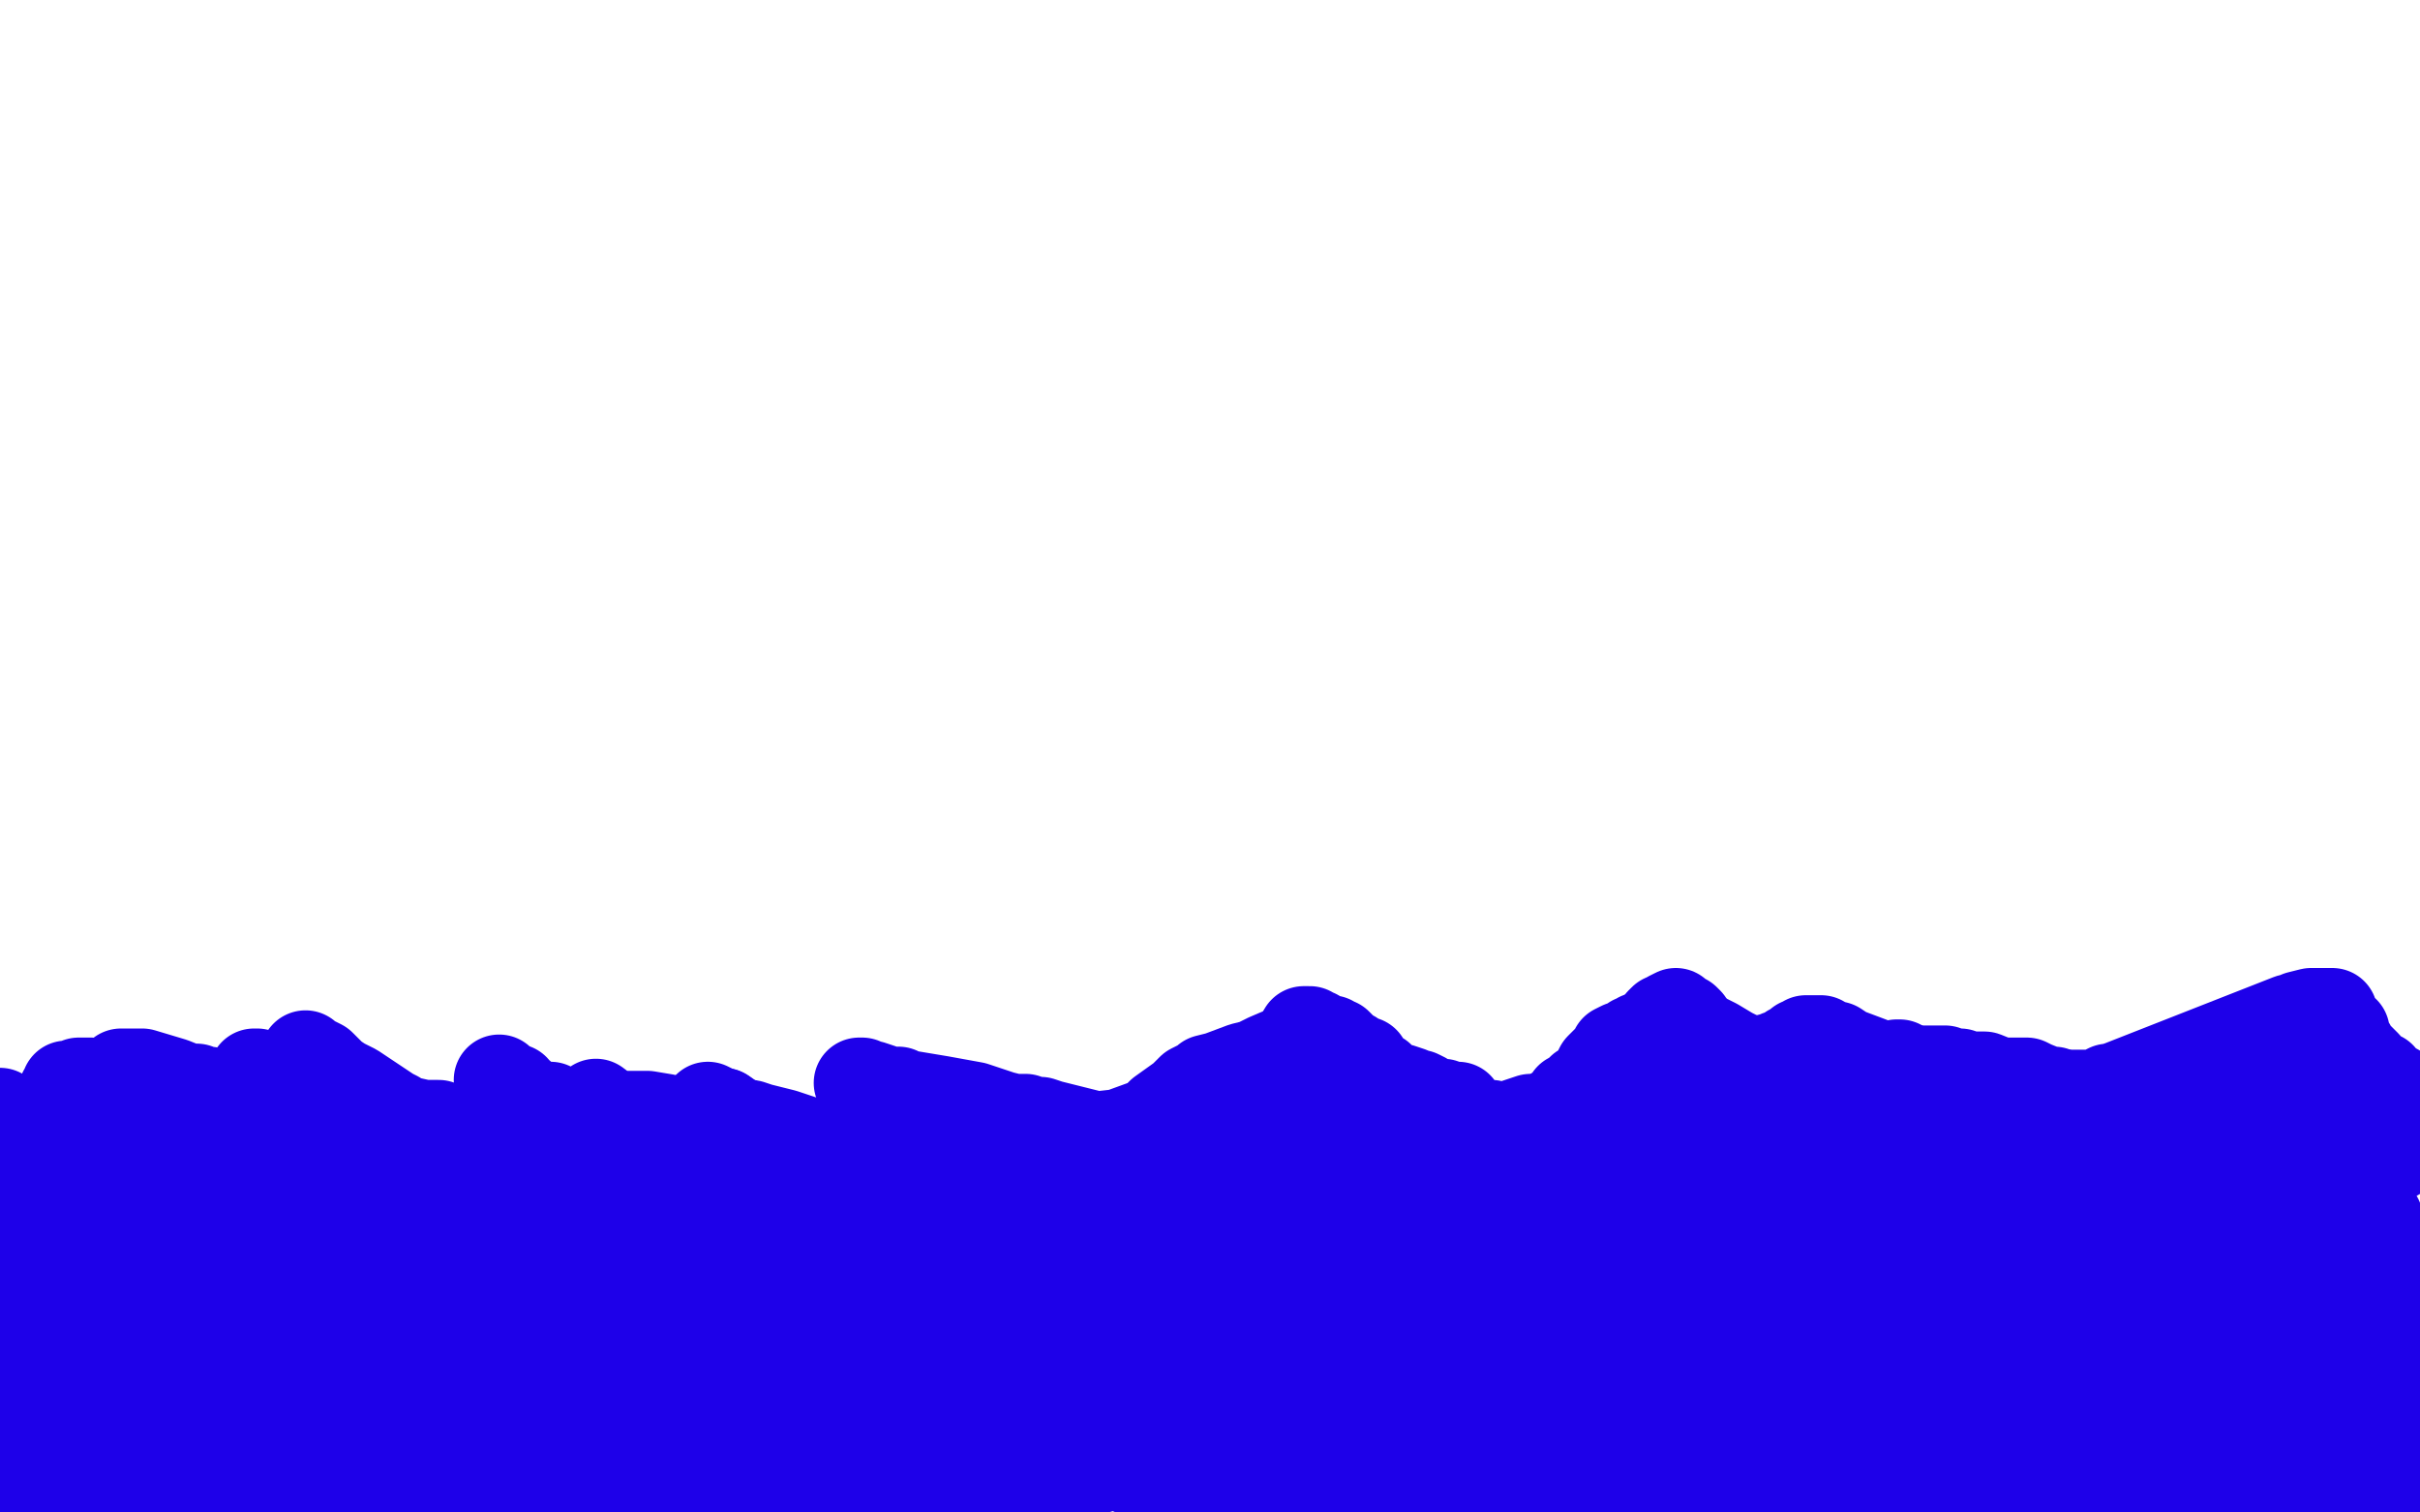 <?xml version="1.0" standalone="no"?>
<!DOCTYPE svg PUBLIC "-//W3C//DTD SVG 1.1//EN"
"http://www.w3.org/Graphics/SVG/1.1/DTD/svg11.dtd">

<svg width="800" height="500" version="1.1" xmlns="http://www.w3.org/2000/svg" xmlns:xlink="http://www.w3.org/1999/xlink" style="stroke-antialiasing: false"><desc>This SVG has been created on https://colorillo.com/</desc><rect x='0' y='0' width='800' height='500' style='fill: rgb(255,255,255); stroke-width:0' /><polyline points="3,393 4,393 4,393 4,391 4,391 5,391 5,391 7,390 7,390 8,390 8,390 10,390 10,390 13,389 13,389 16,389 16,389 18,389 18,389 28,389 28,389 31,389 31,389 35,388 35,388 40,388 40,388 44,387 44,387 46,387 46,387 47,387 47,387 48,386 54,386 56,387 58,387 60,388 61,389 64,389 66,389 67,389 69,389 72,389 74,389 75,389 77,390 78,390 79,390 80,391 82,392 83,392 86,393 91,394 96,395 102,398 110,399 125,403 132,405 142,408 147,409 149,410 151,411 152,411 154,413 162,415 165,417 170,418 176,420 181,421 184,421 191,423 195,424 197,425 204,428 205,428 207,429 208,429 212,429 214,430 221,430 223,430 226,430 233,430 236,430 238,430 241,430 245,430 249,430 251,430 253,430 258,430 260,429 274,428 280,427 293,427 294,427 301,427 307,428 316,429 320,429 326,429 330,428 333,427 343,427 347,426 355,426 361,426 365,426 372,426 395,425 399,425 402,425 405,425 406,425 408,425 413,427 416,427" style="fill: none; stroke: #1e00e9; stroke-width: 30; stroke-linejoin: round; stroke-linecap: round; stroke-antialiasing: false; stroke-antialias: 0; opacity: 1.0"/>
<polyline points="204,414 206,413 206,413 207,413 207,413 209,413 209,413 219,411 219,411 224,411 224,411 238,411 238,411 245,412 245,412 257,412 257,412 264,412 264,412 277,412 277,412 282,411 282,411 293,408 293,408 294,407 294,407 298,405 298,405 301,403 301,403 305,402 305,402 318,399 318,399 330,398 330,398 336,398 336,398 342,398 342,398 347,397 347,397 351,397 351,397 355,397 355,397 361,396 361,396 363,396 363,396 367,395 367,395 373,392 373,392 379,391 382,390 387,389 390,388 395,387 398,386 403,385 411,384 420,382 424,382 427,382 429,381 433,381 438,380 443,380 455,379 458,379 460,379 464,378 468,378 470,378 478,378 480,378 482,378 490,378 494,378 496,378 502,377 505,377 511,377 512,376 515,376 517,376 525,376 529,376 533,376 543,376 546,376 552,376 557,377 563,378 569,379 587,383 594,385 597,386 602,387 607,388 611,390 617,392 623,394 717,417 722,417 728,417 731,417 733,417 736,417 738,417 739,417 740,417 741,416 743,416 747,416 749,416 751,416 756,416 757,416 758,416 759,416 760,416 762,416 763,416 764,416 766,416 767,416 768,414 769,414 770,414 772,414 774,413 775,413 776,413 778,413 779,413 781,412 783,411 785,411 786,411 787,411 789,410 790,410" style="fill: none; stroke: #1e00e9; stroke-width: 30; stroke-linejoin: round; stroke-linecap: round; stroke-antialiasing: false; stroke-antialias: 0; opacity: 1.0"/>
<polyline points="2,412 3,410 3,410 4,410 4,410 5,408 5,408 7,408 7,408 13,408 13,408 17,408 17,408 19,408 19,408 25,407 25,407 27,407 27,407 31,406 31,406 32,406 32,406 34,406 34,406 35,405 35,405 37,405 37,405 41,405 43,405 52,405 53,405 57,406 60,407 68,408 72,409 83,411 91,411 107,414 115,415 117,415 121,415 124,415 124,416 123,415 119,413 115,412 110,412 105,412 101,411 96,410 92,409 86,409 76,408 68,407 66,407 65,406 64,406 63,405 61,405 59,405 58,405 57,405 55,405 51,405 50,405 48,405 46,405 44,406 42,406 41,408 40,408 35,409 33,411 32,411 29,412 28,412 27,412 24,413 23,413 22,414 21,414 20,415 19,416 18,416 17,417 16,417 15,417 14,418 14,419 12,419 12,420 11,420 11,421 9,422 8,423 8,424 8,425 6,426 6,427 4,427 4,428 4,429 2,430 2,432 2,433 1,434 0,435 0,436 0,454 0,455 0,456 1,457 1,458 1,459 2,460 2,461 2,462 5,465 7,466 10,468 18,474 22,474 24,475 31,477 44,478 48,478 57,478 63,478 68,477 78,476 83,475 92,472 94,471 96,470 99,468 100,466 102,465 102,464 103,458 103,456 101,452 100,448 99,445 98,443 96,440 91,434 87,431 77,424 73,423 66,421 54,419 52,419 48,419 43,419 38,420 22,426 21,428 18,430 14,432 9,437 8,439 4,444 3,444 1,446 0,449 0,464 3,466 8,470 16,475 24,478 41,484 64,488 75,487 85,486 94,483 102,479 116,467 118,460 119,455 120,451 119,447 118,444 116,442 114,442 112,441 108,440 105,440 94,441 90,441 83,441 74,444 55,452 48,456 43,459 40,462 38,464 38,465 36,470 36,471 37,474 38,475 40,477 42,478 52,483 60,486 87,493 97,494 102,494 110,494 116,492 121,487 121,483 121,479 117,473 104,458 95,452 67,439 54,436 35,434 31,434 29,434 23,437 21,438 20,439 19,441 17,446 17,449 17,450 16,455 16,456 16,458 18,461 21,462 24,463 30,465 38,467 46,468 53,469 72,467 75,463 75,460 75,458 74,456 72,454 69,451 65,449 51,446 46,446 44,446 41,446 37,448 35,450 32,452 23,460 20,463 16,467 15,468 15,469 13,470 13,473 13,475 15,476 16,476 19,477 22,477 24,478 28,479 31,479 34,479 35,479 36,479 37,476 37,475 35,474 33,471 30,469 24,467 18,465 11,465 8,465 1,467 0,486 1,487 1,489 3,490 4,491 5,493 7,493 12,494 15,494 25,493 27,492 30,491 32,490 34,488 34,487 33,487 32,487 31,487 29,487 25,487 22,487 20,487 19,487 15,488 14,488 13,489 13,490 13,491 15,492 17,493 20,495 25,497 31,499 125,499 131,497 138,490 144,483 149,476 154,460 154,455 154,453 154,452 152,452 150,451 143,451 139,452 136,453 135,454 132,455 126,461 122,467 120,468 120,471 120,473 120,475 125,478 126,479 130,480 136,485 141,485 148,487 161,489 168,489 177,488 187,483 192,472 193,463 192,456 189,448 184,439 168,425 160,418 144,412 140,412 136,412 134,413 133,414 131,416 130,417 126,426 125,436 125,438 125,442 125,446 125,449 129,454 132,456 141,461 153,466 161,469 168,471 172,471 180,472 189,472 194,469 194,467 195,462 195,459 190,447 183,440 174,432 166,428 148,420 142,419 137,419 134,420 133,421 130,423 127,432 127,435 127,440 128,443 134,454 136,457 142,463 143,464 155,470 165,473 172,473 177,473 179,473 181,471 186,467 188,464 192,456 192,452 191,450 190,449 189,449 189,450 188,450 187,451 186,452 185,453 183,455 182,456 178,462 178,465 178,466 178,467 179,468 180,469 183,470 184,471 211,482 221,484 232,487 240,487 246,487 252,485 260,479 261,474 262,471 261,468 256,460 254,458 245,455 241,455 239,455 235,455 234,455 232,455 230,455 223,460 219,464 214,475 213,480 212,483 212,485 212,487 215,493 216,494 219,496 230,499 266,499 269,496 272,486 272,480 271,476 267,469 259,459 251,453 229,445 202,443 195,443 191,445 188,446 186,447 185,449 182,454 180,461 180,463 180,467 180,468 182,473 185,475 191,480 195,483 208,488 216,491 234,494 241,494 244,493 250,489 251,487 251,484 251,478 242,462 236,456 230,452 222,446 201,441 193,441 183,440 177,440 162,444 158,449 157,452 155,458 155,463 156,468 161,476 164,479 170,483 181,486 188,486 191,486 201,486 210,487 218,487 232,487 234,487 235,487 236,485 236,483 234,480 223,469 214,463 201,456 193,453 177,447 140,436 131,435 129,436 128,440 128,443 129,448 131,453 139,461 142,464 144,465 147,467 150,467 153,469 156,470 158,471 159,471 165,469 166,467 169,463 169,460 169,455 167,453 166,448 159,439 152,435 151,435 150,435 146,437 145,438 143,440 142,443 142,445 141,449 144,455 149,460 156,465 167,472 183,480 192,483 239,492 276,490 286,488 308,477 312,473 314,467 316,463 316,459 316,456 316,453 315,452 314,453 313,454 311,454 310,455 306,457 302,458 296,461 290,465 288,467 287,468 285,471 285,472 286,474 287,475 289,477 292,478 298,482 305,484 322,488 329,488 335,488 340,488 343,485 344,483 345,479 344,474 342,468 336,461 297,438 292,437 284,437 279,437 275,440 269,447 268,450 268,454 270,465 276,474 279,478 283,482 288,485 296,487 300,490 325,492 332,491 335,491 338,488 343,481 344,479 345,467 341,461 339,455 336,452 332,450 320,447 315,447 312,447 308,447 304,447 302,448 298,449 298,450 295,454 294,457 294,462 295,465 298,470 305,477 306,478 313,482 319,483 340,487 349,488 357,487 368,484 380,476 381,472 382,467 383,464 381,458 378,450 377,449 376,448 373,447 371,447 368,447 362,450 357,453 353,456 350,459 348,464 347,468 347,469 348,471 349,473 352,475 363,482 369,484 377,487 385,489 408,494 424,495 438,494 443,491 448,488 449,484 450,480 450,477 448,467 435,455 430,453 424,452 421,451 415,451 408,452 405,453 403,454 396,461 395,462 393,466 392,470 392,473 391,476 393,480 397,482 399,482 402,484 406,486 415,488 420,490 435,492 443,492 453,489 458,486 460,482 463,477 463,464 461,457 454,445 451,441 445,437 444,437 442,437 438,437 428,440 426,442 422,445 417,450 404,460 399,465 394,472 393,474 393,478 393,480 394,481 396,483 410,490 416,491 423,492 434,492 438,491 441,489 445,485 448,479 449,475 446,452 445,446 438,433 432,422 423,411 413,403 405,398 393,394 375,395 369,397 364,399 360,405 355,420 355,428 356,437 364,455 379,469 385,474 389,476 402,481 407,482 417,483 435,487 447,485 449,483 451,483 454,479 454,468 452,463 448,454 446,447 437,435 400,409 383,402 379,402 372,402 358,406 353,409 351,412 351,415 351,420 353,429 355,435 357,438 360,443 365,448 378,457 384,460 399,465 403,466 410,467 417,467 423,466 430,462 434,458 438,442 437,434" style="fill: none; stroke: #1e00e9; stroke-width: 30; stroke-linejoin: round; stroke-linecap: round; stroke-antialiasing: false; stroke-antialias: 0; opacity: 1.0"/>
<polyline points="437,434 429,414 424,409 419,404 416,404 415,404 413,404 410,404 400,409 399,413 397,415 397,418 397,421 397,425 397,429 403,439 413,450 416,452 426,458 432,461 437,462 442,464" style="fill: none; stroke: #1e00e9; stroke-width: 30; stroke-linejoin: round; stroke-linecap: round; stroke-antialiasing: false; stroke-antialias: 0; opacity: 1.0"/>
<polyline points="546,456 538,442 532,436 529,433 520,428 514,426 508,426 496,427 493,430 489,432 487,433" style="fill: none; stroke: #1e00e9; stroke-width: 30; stroke-linejoin: round; stroke-linecap: round; stroke-antialiasing: false; stroke-antialias: 0; opacity: 1.0"/>
<polyline points="487,433 484,437 483,439 481,442 479,447 478,451 478,459 480,472 484,480 489,486 496,493" style="fill: none; stroke: #1e00e9; stroke-width: 30; stroke-linejoin: round; stroke-linecap: round; stroke-antialiasing: false; stroke-antialias: 0; opacity: 1.0"/>
<polyline points="442,464 451,465 456,463 458,462 458,459 458,454 455,450 444,437 436,431 434,427 429,423 413,420 408,420 400,422 399,423 399,424 406,433 411,438 418,445 428,452 436,459 477,482 484,485 492,488 502,490 518,492 528,491 531,489 537,485 541,479 546,463 546,456" style="fill: none; stroke: #1e00e9; stroke-width: 30; stroke-linejoin: round; stroke-linecap: round; stroke-antialiasing: false; stroke-antialias: 0; opacity: 1.0"/>
<polyline points="496,493 545,494 547,484 547,475 543,462 539,453 532,443 489,411 483,409 479,409 475,410 472,413 468,417 460,428 454,442 452,451 450,459 450,466 450,470 450,482 451,486 452,490 459,497 452,477 470,484 475,485 478,485 483,485 497,484 501,480 506,477 507,475 509,471 509,466 509,465 509,464 509,462 508,462 506,461 504,461 502,461 497,461 494,461 493,461 491,464 491,466 491,469 492,472 493,475 494,477 498,481 504,485 509,487 515,489 520,490 523,489 524,489 527,484 528,481 527,474 524,466 508,447 501,441 497,439 487,436 485,436 481,436 480,437 477,439 475,442 475,444 475,452 477,457 479,461 482,465 487,469 493,471 502,474 516,476 519,476 522,474 523,473 525,467 525,463 525,458 513,441 500,425 494,419 491,418 487,416 484,414 480,414 477,414 475,414 473,416 470,418 466,422 464,424 464,425 463,427 463,428 464,431 466,432 467,432 475,434 478,434 484,431 485,430 487,427 487,426 487,423 487,419 484,414 457,394 442,386 436,383 422,377 409,373 399,370 394,370 392,369 391,370 390,373 390,377 391,381 395,386 406,400 423,416 442,431 446,434 450,434 451,436 453,436 455,436 461,433 462,432 464,431 467,427 468,426 471,423 472,421 472,420 471,420 468,420 465,419 464,419 463,419 462,418 460,418 458,416 457,416 455,414 451,413 449,411 444,411 439,408 430,406 427,406 427,405 426,405 425,405 424,408 424,409 423,411 423,413 423,414 423,416 425,416 426,417 430,417 434,417 438,417 442,414 446,408 447,403 447,401 446,398 444,394 443,393 442,392 441,392 439,390 438,390 432,390 428,390 424,392 423,392 421,392 420,393 416,395 414,396 414,397 414,400 414,401 414,403 417,405 418,406 423,408 425,410 427,410 430,411 437,412 443,412 449,413 451,412 454,411 455,409 457,408 459,403 460,400 460,399 460,398 458,397 453,397 449,397 448,397 446,397 446,398 444,399 444,400 444,401 445,408 449,413 467,426 478,433 483,435 492,439 501,441 507,441 520,440 521,437 522,435 522,429 518,420 514,415 510,411 507,408 504,407 503,407 498,410 495,412 491,416 488,419 486,422 486,423 484,426 485,434 487,437 490,440 495,442 502,446 508,446 529,454 535,455 547,456 549,456 551,454 552,453 554,450 554,442 550,435 546,426 540,419 536,416 525,409 502,398 494,397 490,396 486,397 485,397 483,399 483,400 482,403 488,422 494,430 501,434 506,439 512,444 518,447 537,452 545,452 546,451 550,450 553,449 555,446 557,443 558,441 554,433 551,426 545,422 539,418 538,418 533,415 531,415 523,418 521,418 518,420 515,422 514,425 513,427 513,431 514,435 516,437 521,443 526,447 533,452 546,457 554,460 571,461 577,461 582,460 585,458 589,454 590,451 589,447 582,428 580,419 573,410 570,408 568,407 566,408 561,409 558,411 556,414 553,417 551,423 551,427 551,430 552,434 553,437 561,445 564,448 572,450 584,455 590,457 596,458 600,459 603,458 606,455 607,447 606,445 602,438 598,432 590,423 582,416 568,408 516,385 510,383 502,382 500,382 499,383 499,387 500,391 503,397 509,403 513,408 520,414 535,429 540,432 544,434 550,437 552,438 556,438 558,438 562,437 565,435 567,430 567,429 568,426 568,423 568,419 567,418 564,416 561,415 560,414 540,413 537,413 534,414 532,414 530,416 526,418 524,420 520,428 520,433 520,437 524,443 537,459 542,464 554,477 611,484 608,482 606,480 603,478 598,476 596,475 594,475 592,476 587,481 584,484 582,488 582,490 580,496 580,498 623,498 622,497 620,496 617,496 614,496 604,495 595,495 584,496 582,497 574,497 572,497 571,498 608,499 600,497 595,497 588,496 589,496 596,497 661,498 664,496 665,492 665,486 655,477 649,473 640,470 631,467 627,467 626,468 625,470 624,473 624,477 624,480 627,486 628,490 629,490 635,495 643,499 684,498 681,488 673,472 667,463 660,458 652,454 646,452 644,452 643,452 638,455 637,455 637,457 636,457 635,459 634,465 634,467 634,469 636,471 641,474 643,475 646,476 656,479 659,479 662,480 664,480 668,480 673,475 673,471 671,468 667,463 661,458 648,448 633,437 626,433 622,430 614,427 612,426 611,426 610,427 607,430 605,432 605,434 605,437 605,438 606,441 612,445 617,447 631,451 637,451 643,451 645,450 648,447 648,445 648,441 646,437 643,431 631,419 623,413 616,409 599,400 597,399 596,399 595,401 594,402 594,404 592,407 592,408 590,411 590,413 590,415 593,418 600,421 602,423 611,427 620,430 638,436 640,435 641,435 641,433 641,430 637,426 632,420 629,417 620,411 590,396 584,395 580,394 578,394 578,395 580,399 585,403 588,406 595,411 603,416 613,421 621,425 626,426 647,433 655,435 660,436 666,436 670,436 671,435 672,432 672,429 672,427 672,426 670,426 665,426 664,426 663,426 663,429 663,432 664,434 666,436 669,441 673,445 679,448 687,456 694,460 699,462 702,462 705,462 706,459 706,457 706,453 690,435 684,430 676,426 668,421 661,419 659,419 659,420 658,421 658,422 656,423 656,426 656,428 658,435 662,439 668,444 689,458 698,462 713,467 721,468 736,469 738,467 739,465 740,463 736,456 735,454 728,448 726,448 725,448 724,448 723,448 716,449 713,450 709,452 706,454 704,458 703,460 703,464 708,471 711,474 716,476 722,478 726,481 730,481 748,484 752,483 753,482 757,480 760,477 765,468 764,462 762,453 756,440 753,435 751,433 750,433 746,434 740,437 733,440 730,442 723,446 722,446 719,447 717,447 716,450 715,451 715,453 718,455 732,465 745,471 749,472 755,473 760,473 762,473 765,472 770,469 772,464 773,462 773,454 771,450 767,447 763,444 758,441 753,438 726,428 705,423 701,423 700,424 698,425 698,426 698,429 699,437 702,442 707,449 708,451 711,452 715,454 719,456 725,457 758,462 765,463 771,463 775,463 777,462 779,460 782,458 784,455 784,452 782,445 781,445 779,443 775,440 771,440 768,439 764,439 760,439 756,440 747,444 745,446 744,447 744,449 745,453 748,456 751,460 762,469 765,470 769,474 778,477 782,477 784,477 787,477 790,474 792,472 795,458 795,453 795,451 794,446 794,442 794,437 794,434 793,433 787,432 786,432 784,432 782,434 779,435 777,437 777,438 777,439 778,439 779,439 782,440 784,441 787,442 791,443 798,454 796,457 793,460 792,464 790,469 789,474 789,477 789,480 789,482 788,482 785,482 783,482 780,482 777,483 772,485 769,487 766,488 765,489 764,489 764,490 763,490 760,490 757,489 755,489 746,488 743,488 739,489 738,489 735,489 734,489 733,489 725,486 722,485 715,483 710,483 707,481 706,481 700,479 699,479 698,478 697,478 696,478 695,478 694,478 692,478 692,479 693,480 698,482 703,485 716,490 724,493 732,494 737,495 791,499 787,499 786,498 785,498 784,498 781,498 776,497 771,496 765,494 755,492 740,488 730,487 723,487 717,486 715,486 716,486 725,488 729,488 740,490 775,498 797,496 787,493 778,490 762,489 758,489 753,488 748,488 746,487 744,485 743,484 741,484 738,482 733,479 717,471 689,464 675,458 625,444 606,440 598,439 595,439 592,440 591,440 590,440 589,440 579,438 573,436 566,433 560,433 554,433 547,433 544,433 542,433 541,433 536,434 535,434 529,435 526,435 521,435 518,435 517,435 516,435 514,435 513,435 511,435 509,435 508,435 507,435 505,434 504,434 503,433 501,433 500,432 498,432 495,432 490,431 486,430 482,429 478,428 470,426 466,424 465,424 464,424 461,422 458,420 455,419 452,417 451,417 443,413 441,412 439,411 438,411 436,411 435,411 432,411 430,411 429,411 426,411 425,411 422,412 421,412 418,412 417,412 415,412 413,412 410,412 408,412 406,412 403,412 398,412 394,412 393,412 389,412 387,412 386,412 380,412 378,412 376,413 375,413 374,413 373,413 368,414 363,415 362,415 361,415 360,415 359,415 355,415 354,415 351,415 350,415 349,415 346,415 342,414 341,414 340,413 338,412 334,412 333,411 330,409 327,407 302,400 296,398 293,397 289,395 287,393 284,393 281,390 279,390 276,388 274,387 270,385 266,383 252,375 246,372 242,370 239,368" style="fill: none; stroke: #1e00e9; stroke-width: 30; stroke-linejoin: round; stroke-linecap: round; stroke-antialiasing: false; stroke-antialias: 0; opacity: 1.0"/>
<polyline points="239,368 235,367 234,366 236,367 237,368 238,369 239,370 241,371 248,372 251,373 255,374 259,375 262,376 268,378 278,380 281,380 284,380 292,381 293,382 294,382 295,382 298,381 299,381 300,381 302,381 303,381 307,382 313,383 324,384 326,384 329,384 331,384 334,384 335,383 336,383 338,382 339,382 340,381 341,381 342,380 344,379 342,380 342,381 340,381 339,381 338,381 336,382 335,383 334,383 333,384 330,385 325,385 320,385 311,385 305,385 301,385 298,385 297,385 296,385 302,385 306,385 311,385 315,384 320,383 326,382 335,381 350,380 356,379 361,376 370,375 381,371 384,368 391,363 393,361 394,360 398,358 399,357 403,356 411,353 415,352 417,351 419,350 426,347 428,346 430,346 430,344 430,343 429,344 429,345 428,348 428,349 427,351 426,355 426,357 426,359 426,361 430,364 432,367 435,369 436,370 440,373 447,376" style="fill: none; stroke: #1e00e9; stroke-width: 30; stroke-linejoin: round; stroke-linecap: round; stroke-antialiasing: false; stroke-antialias: 0; opacity: 1.0"/>
<polyline points="447,376 459,382 464,383 471,385 477,386 487,390 494,391 499,392 509,395 513,396 514,396" style="fill: none; stroke: #1e00e9; stroke-width: 30; stroke-linejoin: round; stroke-linecap: round; stroke-antialiasing: false; stroke-antialias: 0; opacity: 1.0"/>
<polyline points="514,396 515,396 515,395 517,395 518,396 520,396 521,396 520,395 516,393 512,392 509,392 505,391 499,389 487,386 482,385 477,385 474,384 471,384 469,384 463,383 458,382 456,382 454,381 451,381 445,380 440,380 439,379 436,379 433,379 427,378 423,378 421,378 418,378 413,378 407,378 406,378 403,377 401,376 400,376 399,376 398,376 397,376 397,377 401,379 404,382 408,382 423,385 430,385 437,385 441,385 450,384 453,384 456,383 459,383 468,380 470,380 473,380 478,379 480,378 482,378 484,377 485,376 488,376 491,374 497,373 506,370 509,370 516,368 525,365 527,365 528,364 532,363 533,361 534,361 537,358 541,356 543,356 549,352 551,351 552,349 552,350 551,351 550,352 549,354 549,355 548,356 544,361 543,362 541,366 541,367 539,368 539,369 537,370 535,371 533,371 529,372 527,373 524,373 522,374 518,375 515,378 513,378 510,379 508,381 506,382 503,383 501,383 497,384 495,384 494,384 492,385 491,385 490,385 489,385 488,386 491,388 497,389 500,390 506,392 512,392 526,393 533,393 540,393 542,393 545,392 550,390 551,389 552,389 554,388 560,385 561,384 563,383 564,383 568,382 571,382 572,382 573,381 574,380 576,379 577,378 579,377 581,376 587,376 589,375 591,375 593,374 594,372 595,372 596,370 597,370 598,369 599,369 600,368 608,364 611,362 614,361 617,361 621,359 622,358 623,358 624,358 624,356 625,356 625,354 626,353 627,353 628,352 627,352 627,354 626,355 624,358 622,360 621,361 620,363 618,369 617,370 616,371 616,372 615,372 612,375 610,376 608,378 606,380 603,382 600,385 597,387 596,387 595,388 594,388 593,388 590,388 589,388 586,387 571,386 566,385 558,385 556,385 552,384 550,384 543,383 542,382 539,381 538,381 537,380 534,379 536,382 540,383 541,385 545,385 549,387 559,388 561,388 567,388 569,388 574,388 575,388 583,388 588,387 590,386 591,386 592,386 593,385 595,384 596,383 597,383 597,382 598,380 599,379 601,378 602,377 603,377 606,374 607,373 607,372 608,372 609,371 611,371 613,370 616,369 618,368 619,368 620,368 620,366 621,366 621,364 622,364 622,362 624,361 625,360 626,358 627,357 628,357 628,355 628,357 628,358 628,359 628,360 629,363 630,365 631,366 632,368 633,369 634,370 638,373 640,374 645,377 649,380 653,381 658,384 661,385 663,385 664,386 665,387 671,388 677,392 679,392 681,393 688,396 690,396 694,397 696,398 697,398 701,400 704,401 705,401 706,402 709,402 711,402 717,403 719,404 724,405 726,405 727,406 730,406 732,406 733,406 739,407 743,407 746,408 749,409 751,409 752,409 753,409 754,409 758,409 763,408 764,408 767,408 768,408 769,407 770,406 771,406 772,406 775,406 777,406 778,406 779,406 782,406 783,405 784,405 786,403 785,403 783,404 782,405 778,405 773,405 764,405 762,405 749,408 744,409 741,410 736,411 730,412 719,413 716,413 705,411 699,410 689,407 685,407 676,404 673,403 669,403 663,400 652,397 647,395 634,391 629,391 621,388 617,386 608,384 606,383 599,379 596,378 593,376 590,375 586,375 586,374 581,372 578,372 570,367 564,365 561,364 555,360 551,359 548,358 544,357 542,356 540,354 537,353 536,353 534,351 534,352 534,353 534,354 535,355 536,357 536,358 538,359 539,359 540,360 540,361 541,361 541,363 542,364 543,365 547,368 549,368 552,373 554,373 556,374 557,374 558,375 559,376 562,377 564,379 565,381 567,382 568,384 569,384 570,385 573,388 577,390 578,390 579,391 581,392 582,392 587,395 589,396 597,400 601,402 604,403 611,407 615,408 619,410 623,411 629,413 647,418 651,419 656,420 663,422 666,423 667,423 668,424 673,425 675,426 678,427 681,428 683,428 684,429 686,429 685,429 679,429 674,428 667,426 659,423 650,423 640,422 632,421 627,421 625,420 623,420 620,419 616,418 607,415 598,411 574,402 540,387 533,385 525,381 519,381 516,380 515,379 508,378 505,378 505,377 499,375 497,374 496,373 494,373 493,372 492,372 491,372 488,371 486,370 485,370 485,369 484,369 483,368 482,368 482,366 480,366 479,366 478,366 477,365 475,365 474,365 471,363 469,362 468,362 466,361 463,360 462,360 461,360 460,359 459,359 458,358 457,358 456,356 454,355 453,355 452,353 451,353 451,351 450,351 449,351 447,349 446,349 444,347 443,346 442,345 441,345 440,344 439,344 436,343 435,342 434,342 433,341 432,341 431,341 431,342 431,343 431,344 431,345 432,346 432,348 434,351 436,354 439,356 442,359 452,366 453,368 458,371 462,373 467,376 470,378 474,380 480,383 491,388 498,391 503,393 504,394 508,396 515,398 521,402 527,404 546,412 552,414 557,416 561,418 567,420 572,422 576,423 580,424 590,427 596,429 600,430 607,431 611,431 616,433 626,434 635,434 642,435 646,436 655,436 660,437 663,438 664,438 667,438 668,439 666,437 665,437 662,437 661,437 652,439 647,440 642,441 636,442 632,442 624,442 605,439 593,436 550,426 532,419 517,416 507,413 501,412 492,410 488,410 484,409 481,409 479,408 470,406 462,404 453,401 423,392 414,390 399,387 381,381 363,376 347,372 344,371 341,371 339,370 338,370 335,370 331,369 328,368 322,366 311,364 299,362 297,361 293,361 291,360 288,359 287,359 285,358 284,358 286,361 288,363 289,364 292,366 296,368 301,370 306,372 315,376 321,379 325,380 326,381 329,381 333,382 336,384 338,386 341,387 351,391 356,394 359,394 369,399 375,401 380,402 384,404 389,405 395,407 399,409 407,411 412,413 415,414 418,415 423,417 427,418 433,419 441,423 445,424 446,424 444,424 439,422 435,421 432,421 427,421 421,420 417,420 411,419 407,419 390,415 383,414 376,413 370,411 360,409 350,408 341,408 338,408 336,408 334,408 329,408 325,408 321,407 315,405 300,402 295,400 268,393 260,390 249,390 247,389 243,389 242,389 241,389 240,389 238,388 236,387 231,386 222,383 217,381 214,380 210,379 207,378 203,377 199,376 198,376 195,375 193,374 190,373 189,372 185,370 184,368 182,366 184,367 184,368 185,370 186,371 187,373 189,374 190,375 192,379 194,380 195,381 195,382 196,382 198,384 200,385 206,390 210,393 214,394 216,396 222,399 224,401 227,402 231,404 234,405 236,406 239,408 241,408 245,411 256,415 261,419 266,420 269,421 272,422 275,423 277,423 278,423 281,423 285,423 286,423 289,423 291,423 294,423 297,424 299,424 300,424 299,425 297,425 295,425 292,425 288,425 285,424 281,424 271,422 267,421 263,421 261,420 257,419 256,419 252,419 250,418 247,417 228,412 223,410 213,407 205,405 202,403 195,403 193,403 188,402 187,402 186,402 185,402 183,401 182,400 176,398 174,396 170,395 158,388 153,385 149,382 144,379 143,378 138,376 135,373 131,369 129,368 123,364 120,362 117,360 113,358 110,356 109,355 107,353 106,352 104,351 103,351 101,350 101,349 102,351 108,356 112,359 118,364 122,367 126,369 131,372 134,374 151,384 156,387 158,389 162,392 166,394 171,397 187,404 188,405 193,407 195,408 197,409 200,410 202,410 203,410 208,411 217,414 220,415 225,416 230,417 233,418 238,419 248,421 254,422 260,422 262,422 263,421 262,421 260,419 259,419 257,418 256,418 252,416 247,414 244,413 239,410 231,407 225,404 224,403 216,398 210,393 203,389 199,386 196,384 195,383 193,380 192,379 189,377 187,375 186,374 184,372 182,371 181,370 180,368 177,367 176,367 173,365 172,363 172,362 170,362 170,360 168,360 167,359 166,359 165,357 166,358 170,361 176,365 182,368 186,370 192,373 198,374 207,376 208,376 212,377 216,378 217,378 218,378 221,378 226,378 228,379 231,379 235,381 238,382 245,385 246,386 249,386 248,385 244,383 238,382 230,380 220,376 209,372 207,372 202,370 200,369 199,367 198,366 197,366 197,365 201,368 206,369 209,370 214,372 220,374 229,376 233,377 234,377 235,377 234,376 231,374 224,371 220,370 214,369 209,369 204,369 199,369 197,369 182,373 180,373 177,374 172,375 167,375 164,375 161,375 159,374 155,373 153,373 152,373 151,373 150,373 147,373 145,372 143,372 140,372 131,370 117,366 111,364 106,363 98,360 95,360 93,359 92,358 91,357 90,357 89,357 88,357 86,356 85,356 84,355 85,355 87,356 89,357 93,359 104,364 110,366 115,370 122,373 132,378 138,379 141,381 151,383 156,386 160,387 164,389 170,389 189,396 194,397 204,400 208,401 212,401 215,401 214,401 208,400 202,398 194,396 181,394 174,393 167,391 150,386 145,385 136,382 129,380 119,377 116,377 115,377 112,375 111,374 110,374 109,374 107,372 106,372 102,371 100,370 98,370 96,370 90,368 89,368 86,368 85,366 78,365 77,364 76,364 75,364 72,362 71,362 70,362 69,361 66,361 65,360 62,360 57,358 47,355 46,355 45,355 44,355 43,355 42,355 41,355 40,355 39,356 39,357 39,358 39,359 40,360 40,361 41,361 42,362 42,363 43,364 44,365 45,366 46,366 48,367 49,368 50,368 51,368 53,369 59,371 63,373 68,374 70,374 78,375 80,375 84,374 85,373 86,372 86,371 86,370 86,369 85,368 83,368 80,367 78,366 71,365 62,363 56,361 50,361 45,360 36,359 33,359 30,358 29,358 28,358 27,358 26,358 25,359 24,359 23,359 22,359 22,360 21,361 21,362 21,363 21,364 21,365 22,366 23,367 23,368 24,369 27,372 29,375 30,376 31,377 32,378 32,379 33,379 34,380 40,383 46,385 49,386 58,388 62,389 67,391 68,391 69,391 70,391 72,391 74,391 76,391 78,391 79,391 81,391 80,391 77,391 75,389 72,388 68,386 61,383 57,381 54,380 50,380 46,378 43,377 42,376 41,376 41,375 40,375 39,375 38,375 37,375 36,375 35,374 33,374 32,374 30,373 29,373 28,373 27,373 26,372 25,372 22,373 21,373 20,373 19,374 19,375 18,376 18,377 18,378 16,378 16,376 14,375 13,374 12,374 11,374 11,372 9,371 8,371 7,371 6,371 5,371 2,370 0,369 0,368 0,371 1,373 2,374 8,376 13,377 20,379 34,383 46,386 52,387 60,390 67,392 73,394 93,397 119,402 132,405 141,407 160,412 173,415 194,421 237,434 275,446 292,451 323,460 340,464 380,473 451,490 490,496 673,498 676,497 680,496 684,494 691,492 695,489 704,484 707,483 713,479 714,478 715,477 716,475 717,474 719,472 724,468 727,465 729,464 732,462 734,460 739,457 740,457 742,455 742,454 743,454 744,453 745,452 747,451 754,446 755,446 757,445 758,445 758,444 759,444 759,443 760,443 760,442 759,443 752,452 750,454 749,455 747,457 746,457 744,458 736,458 726,458 722,457 720,456 716,456 712,455 702,452 694,450 684,449 677,446 656,441 651,440 648,438 647,438 646,438 645,436 642,436 637,433 631,431 623,426 597,414 569,402 561,400 556,398 554,397 555,397 561,397 569,398" style="fill: none; stroke: #1e00e9; stroke-width: 30; stroke-linejoin: round; stroke-linecap: round; stroke-antialiasing: false; stroke-antialias: 0; opacity: 1.0"/>
<polyline points="577,399 602,402 611,402 626,403 632,403 636,403 641,403 643,403 646,401 647,401 654,400 658,400 664,399 666,399 669,398 672,398 674,398 677,396 678,396 678,395 679,395 680,394 682,393 685,392 686,392 687,391 689,391 694,389 695,388 696,387 698,387 700,386 702,385 704,384 705,384 710,381 713,380 716,379 718,379 719,378 720,378 723,377 728,375 729,375 731,375 734,374 735,374 737,373 739,373 741,373 746,372 749,372 753,372 756,372 757,372 760,372 761,372 766,373 767,373 768,373 771,374 774,376 776,376 780,377 781,378 782,378 784,379 785,379 791,382 792,382 791,382 788,382 786,382 783,382 782,382 781,382 779,382 777,382 774,382 773,382 770,382 769,382 766,382 765,383 764,383 761,385 760,385 758,386 757,386 755,387 755,388 753,389 753,390 752,391 751,393 749,394 749,395 748,395 747,396 746,397 742,399 741,400 740,400 737,400 735,400 732,400 727,399 721,398 717,398 715,397 709,397 704,398 701,398 699,398 695,398 683,396 681,395 671,393 641,384 631,380 608,376 606,376 602,376 599,376 596,376 595,376 591,377 590,377 589,377 588,377 585,377 584,378 585,379 586,379 589,382 593,383 595,384 600,386 602,386 609,387 612,387 614,386 616,385 618,384 619,382 622,379 624,378 626,376 627,375 629,374 631,373 631,372 632,371 633,371 635,369 636,368 640,366 641,365 642,365 644,364 645,364 648,363 650,363 651,363 653,363 655,363 656,363 661,363 663,363 664,363 667,363 668,363 672,362 673,362 677,362 679,362 682,362 689,362 690,363 691,363 692,363 693,362 695,361 697,360 698,360 701,359 757,337 758,337 760,336 764,335 765,335 766,335 767,335 768,335 769,335 770,335 771,335 770,335 768,335 767,336 766,336 765,336 764,337 763,338 762,338 761,339 761,340 760,341 759,343 758,343 757,344 757,345 756,346 756,347 755,348 754,349 753,350 752,351 752,352 750,353 750,354 749,355 748,356 746,356 744,356 742,355 734,351 731,351 729,350 727,350 726,350 725,350 725,351 726,352 727,352 728,353 730,353 735,355 737,355 739,356 741,357 745,357 748,357 751,357 755,357 756,356 757,356 759,355 760,354 761,354 764,352 765,350 766,349 767,348 768,348 769,348 770,348 771,347 772,347 773,346 773,345 774,344 775,343 775,342 775,341 775,343 776,345 777,346 777,347 778,348 779,349 782,352 783,354 784,355 786,356 787,356 789,359 791,360 792,360 796,363 799,365" style="fill: none; stroke: #1e00e9; stroke-width: 30; stroke-linejoin: round; stroke-linecap: round; stroke-antialiasing: false; stroke-antialias: 0; opacity: 1.0"/>
<polyline points="553,345 552,345 552,345 551,344 550,344 549,343 548,343 547,343 544,343 543,343 542,343 541,344 540,344 538,346 537,346 536,346 534,347 533,349 532,350 530,352 529,353 528,355 527,357 525,359 524,360 523,360 522,361 520,363 519,363 518,365 515,367 514,368 510,372 505,375 497,378 489,379 483,379 476,379 471,379 464,380 461,381 442,384 437,385 429,386 423,386 415,386 404,386 387,384 380,383 372,382 370,382 368,382 367,382 365,382 364,382 369,385 374,385 380,388 389,390 399,392 408,393 416,395 440,400 452,402 461,403 469,403 485,401 495,399 499,397 504,394 508,393 511,391 515,389 518,388 528,385 530,384 533,383 535,381 536,380 538,378 541,374 542,373 543,370 544,369 548,364 549,363 552,359 553,357 554,355 554,354 554,353 554,351 554,350 556,349 556,348 557,347 557,346 557,345 558,345 559,344 561,344 561,343 562,343 563,343 567,345 572,348 578,351 585,354 591,356 599,358 601,359 602,359 603,359 609,362 611,363 617,364 623,367 640,371 645,374 650,374 651,375 652,375 653,375 654,375 656,376 658,377 662,378 668,380 671,381 672,381 671,381 669,379 668,379 667,378 666,378 665,377 663,377 660,377 659,377 658,377 655,377 654,377 650,377" style="fill: none; stroke: #1e00e9; stroke-width: 30; stroke-linejoin: round; stroke-linecap: round; stroke-antialiasing: false; stroke-antialias: 0; opacity: 1.0"/>
<polyline points="558,338 557,337 557,337 555,336 555,336 554,335 554,335 552,336 551,337 550,337 549,338 549,339 548,340 547,342 546,343 544,344 543,345 542,345 542,346 541,346 541,347 541,348 540,349 540,350 539,351 539,352 540,353 541,353 543,354 545,354 549,354 551,353 552,353 554,352 555,352 565,352 570,352 572,352 575,352 577,352 579,352 580,352 582,352 584,351 585,350 586,350 587,350 588,349 589,349 591,348 592,347 593,347 594,346 595,346 595,345 596,345 597,344 598,344 599,344 600,344 601,344 602,344 603,345 607,346 610,348 618,351 623,353 625,354 630,356 632,356 634,357 635,357 636,357 639,360 642,361 645,362 647,364 652,366 653,367 654,367 656,368 657,368 658,369 660,370 661,372 663,373 666,376 670,378 685,389 689,391 691,393 694,393 697,395 698,396 699,397 700,398 702,399 703,399 704,399 705,399 706,400 707,400 705,399 703,397 702,396 701,396 700,395 697,393 695,392 694,391 691,389 687,388 684,386 678,384 675,382 674,381 673,381 672,380 671,379 670,379 669,377 667,377 665,376 662,375 660,374 659,374 658,372 657,372 657,370 654,369 653,368 649,366 648,365 645,365 645,364 644,364 644,362 642,361 640,360 636,358 635,357 633,356 633,355 633,354 635,354 636,354 637,354 638,354 639,354 641,354 643,354 645,355 646,355 648,355 650,356 651,356 652,356 654,356 656,356 661,358 662,358 664,358 665,358 666,358 670,358 672,359 677,361 679,361 680,362 684,365 687,365 688,366 689,366 690,366 693,366 694,366 695,366 696,366" style="fill: none; stroke: #1e00e9; stroke-width: 30; stroke-linejoin: round; stroke-linecap: round; stroke-antialiasing: false; stroke-antialias: 0; opacity: 1.0"/>
</svg>
